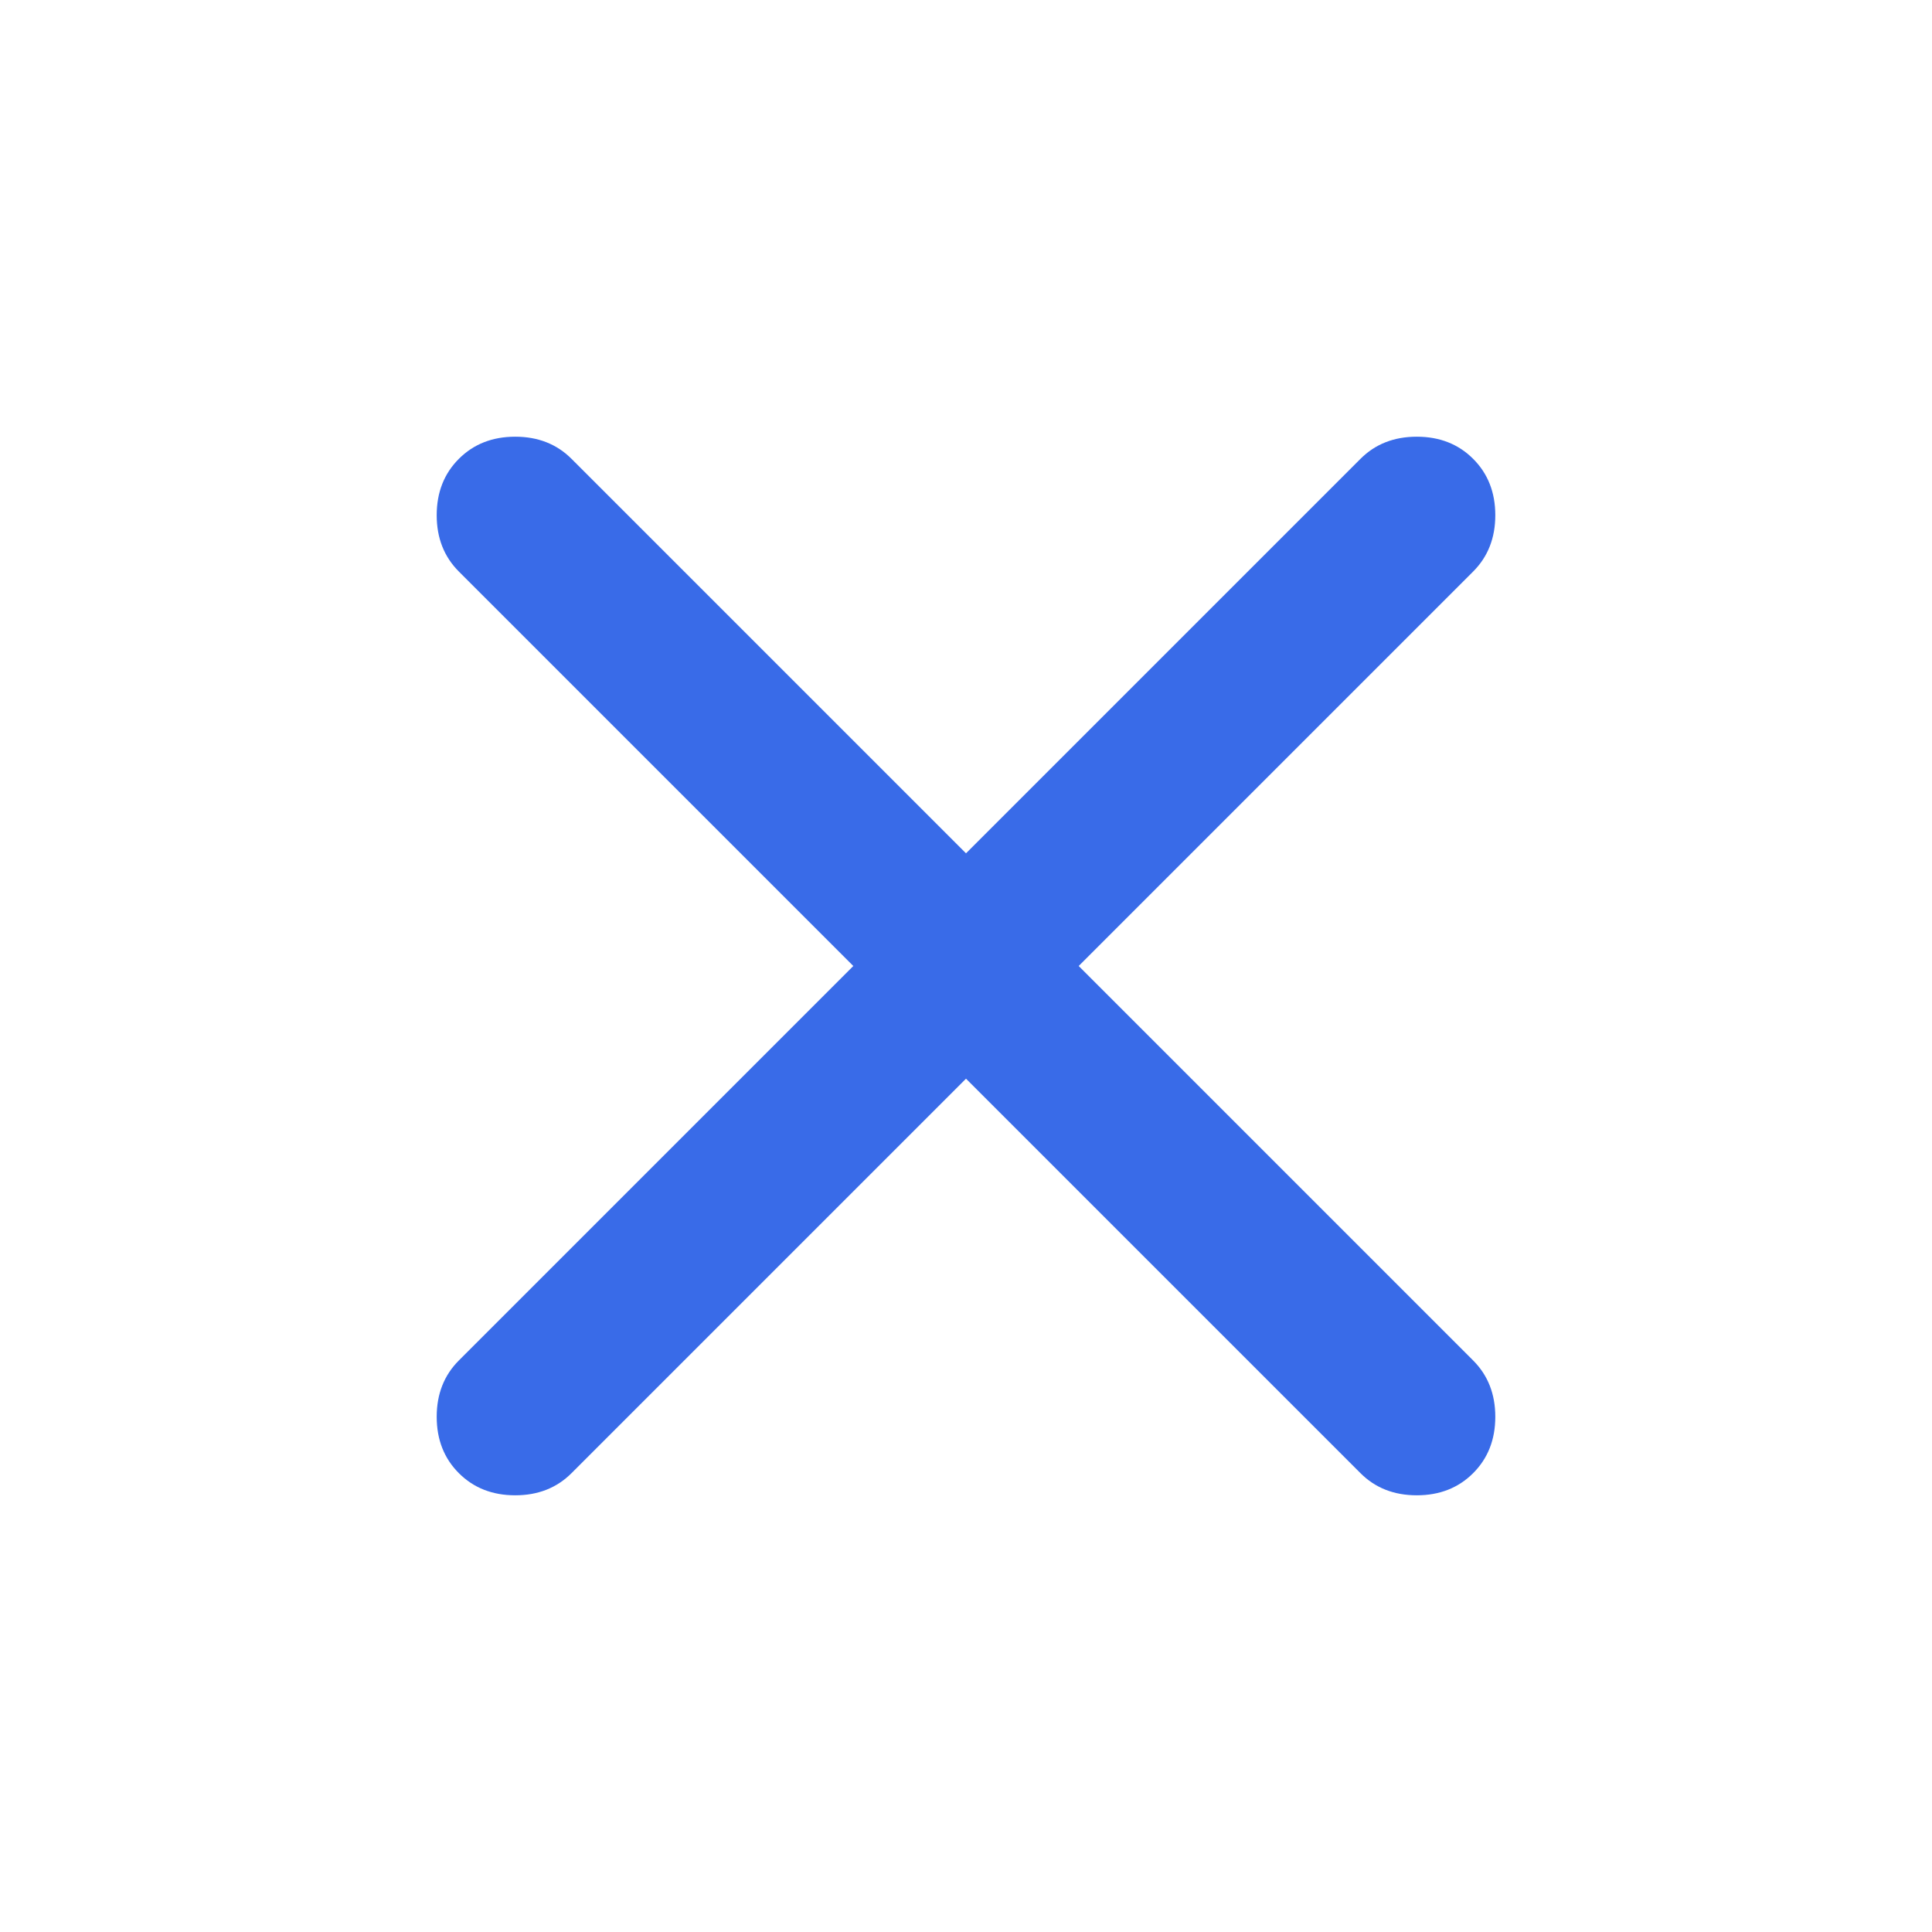 <svg width="28" height="28" viewBox="0 0 28 28" fill="none" xmlns="http://www.w3.org/2000/svg">
<mask id="mask0_113_3791" style="mask-type:alpha" maskUnits="userSpaceOnUse" x="0" y="0" width="28" height="28">
<rect width="28" height="28" fill="#D9D9D9"/>
</mask>
<g mask="url(#mask0_113_3791)">
<path d="M14 15.633L8.283 21.35C8.069 21.564 7.797 21.671 7.467 21.671C7.136 21.671 6.864 21.564 6.65 21.35C6.436 21.136 6.329 20.864 6.329 20.533C6.329 20.203 6.436 19.931 6.65 19.717L12.367 14L6.65 8.283C6.436 8.069 6.329 7.797 6.329 7.467C6.329 7.136 6.436 6.864 6.65 6.65C6.864 6.436 7.136 6.329 7.467 6.329C7.797 6.329 8.069 6.436 8.283 6.65L14 12.367L19.717 6.65C19.93 6.436 20.203 6.329 20.533 6.329C20.864 6.329 21.136 6.436 21.35 6.65C21.564 6.864 21.671 7.136 21.671 7.467C21.671 7.797 21.564 8.069 21.35 8.283L15.633 14L21.35 19.717C21.564 19.931 21.671 20.203 21.671 20.533C21.671 20.864 21.564 21.136 21.35 21.35C21.136 21.564 20.864 21.671 20.533 21.671C20.203 21.671 19.93 21.564 19.717 21.35L14 15.633Z" fill="#396BE8"/>
</g>
</svg>
